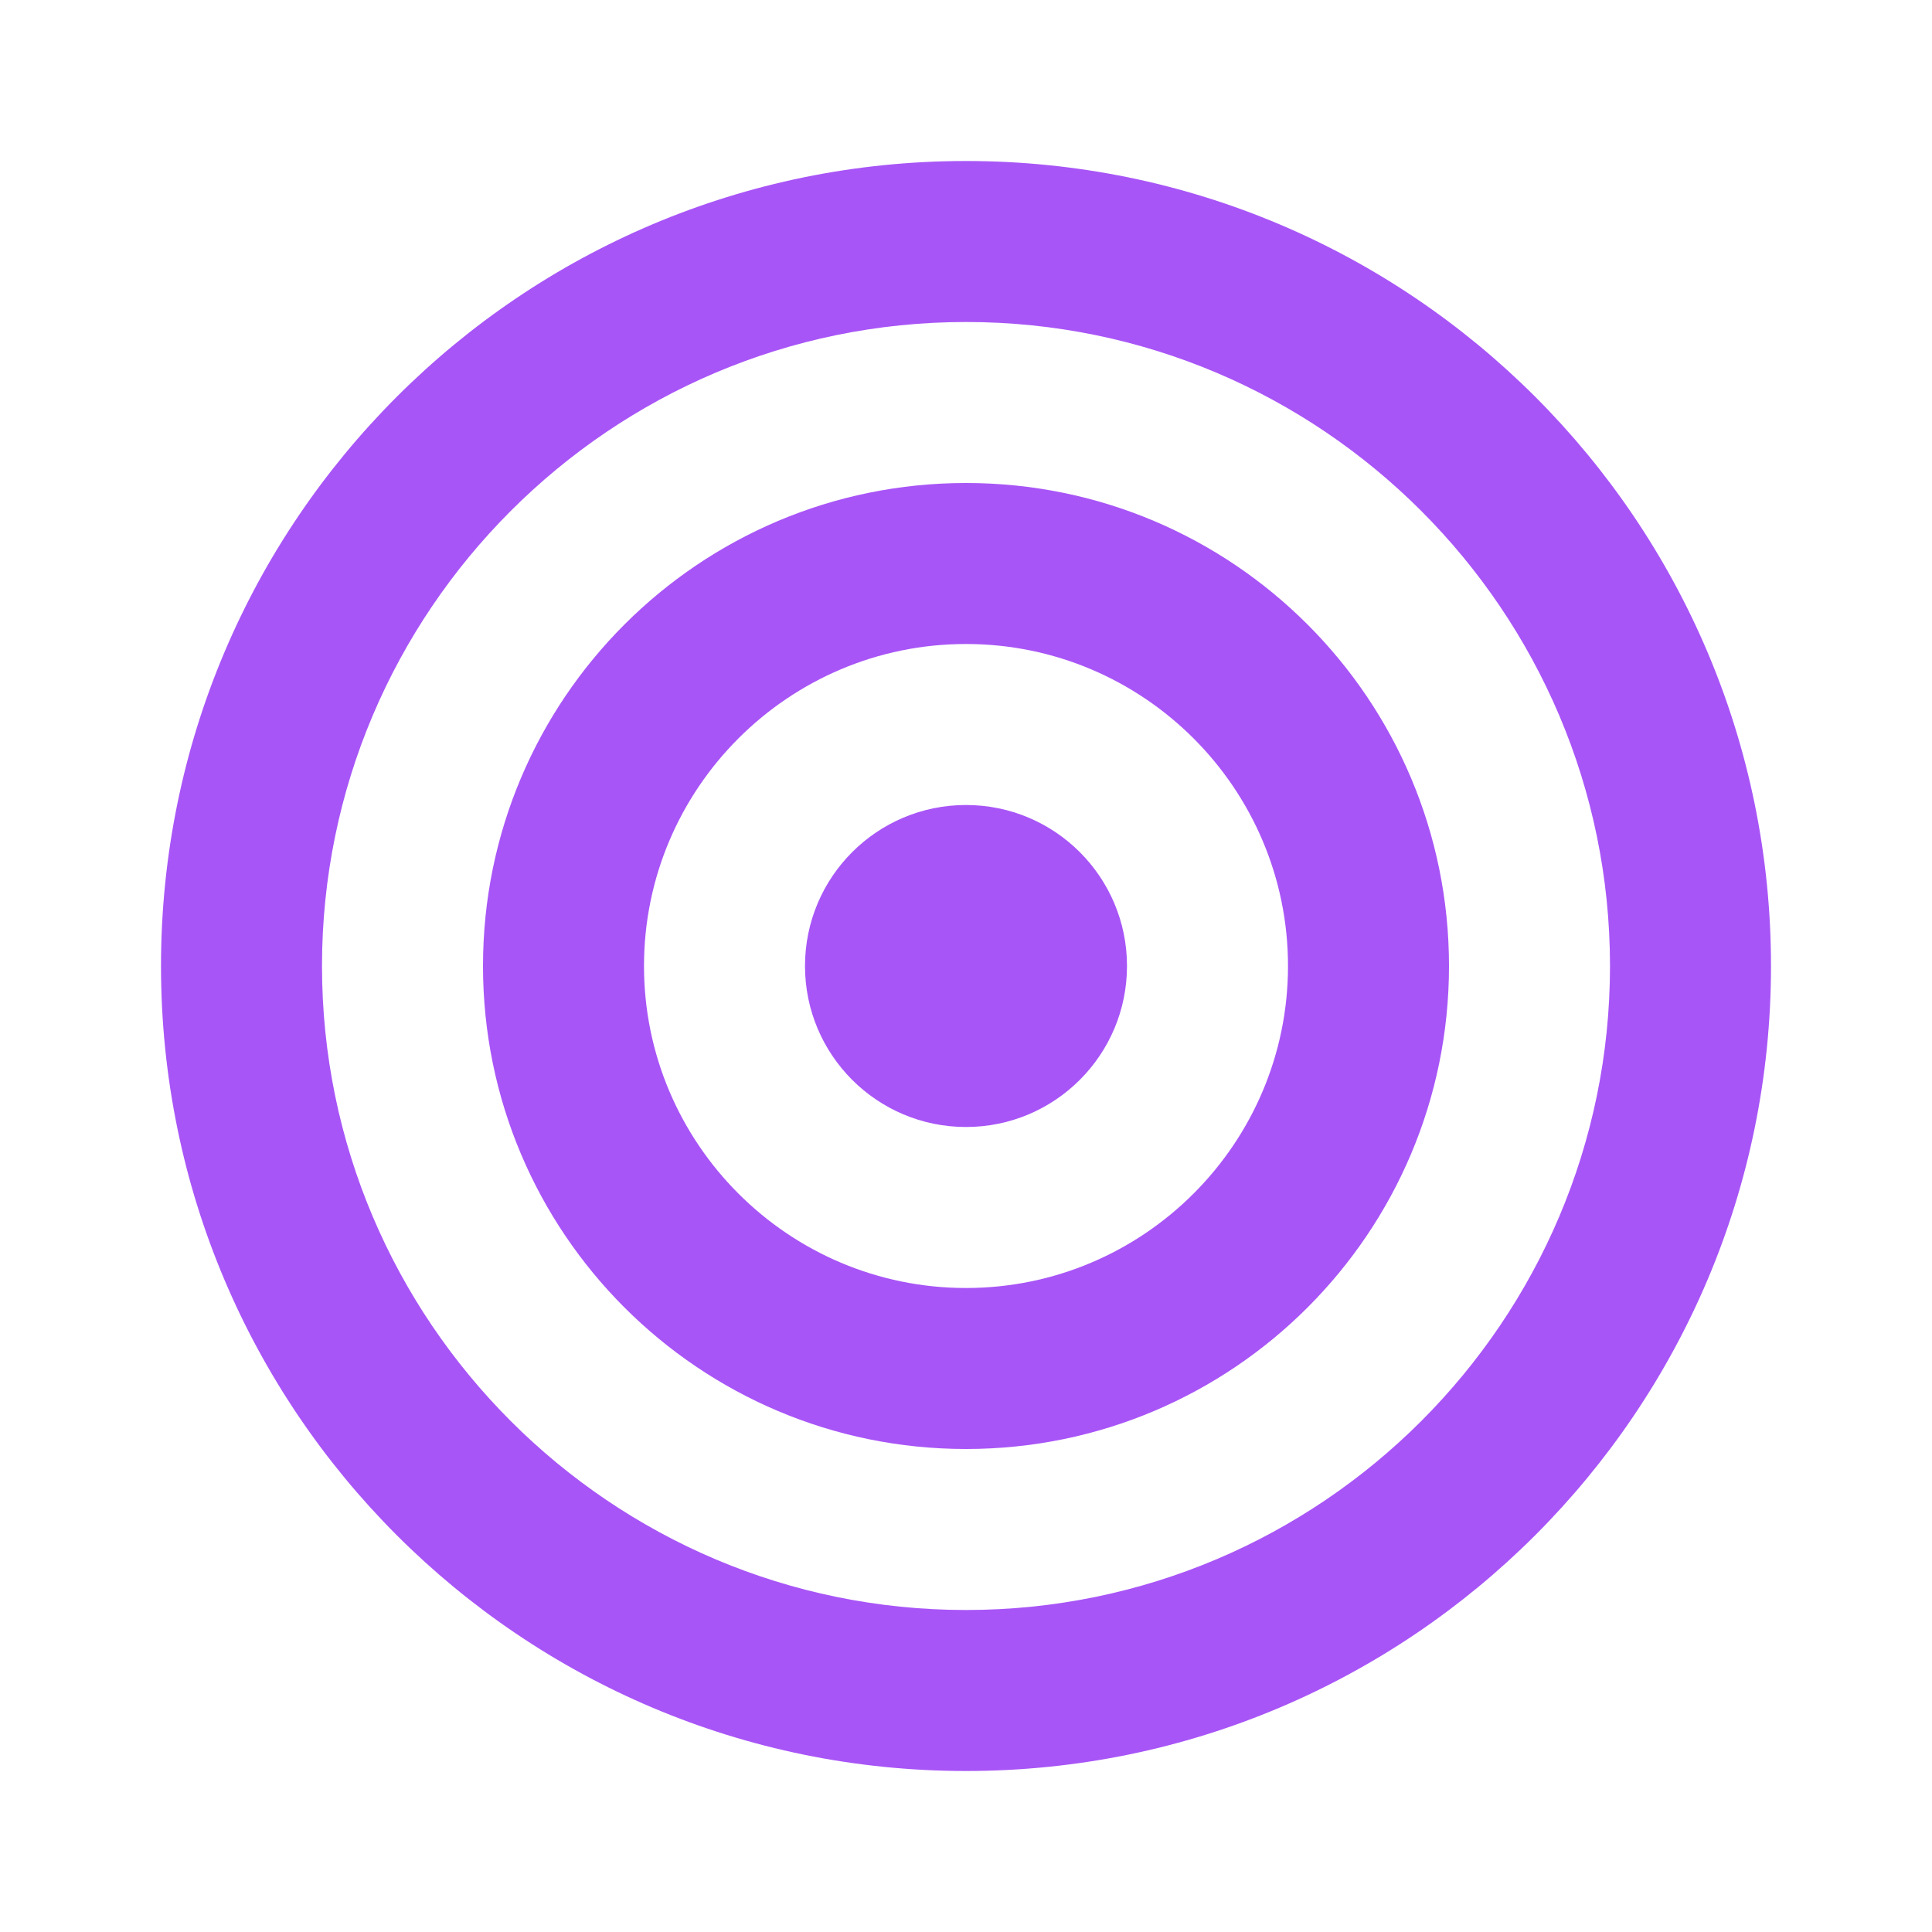 <svg width="48" height="48" viewBox="0 0 48 48" fill="none" xmlns="http://www.w3.org/2000/svg">
  <path d="M24 4C12.954 4 4 12.954 4 24C4 35.046 12.954 44 24 44C35.046 44 44 35.046 44 24C44 12.954 35.046 4 24 4ZM24 40C15.178 40 8 32.822 8 24C8 15.178 15.178 8 24 8C32.822 8 40 15.178 40 24C40 32.822 32.822 40 24 40Z" fill="#A855F7"/>
  <path d="M24 12C17.373 12 12 17.373 12 24C12 30.627 17.373 36 24 36C30.627 36 36 30.627 36 24C36 17.373 30.627 12 24 12ZM24 32C19.589 32 16 28.411 16 24C16 19.589 19.589 16 24 16C28.411 16 32 19.589 32 24C32 28.411 28.411 32 24 32Z" fill="#A855F7"/>
  <path d="M24 20C21.791 20 20 21.791 20 24C20 26.209 21.791 28 24 28C26.209 28 28 26.209 28 24C28 21.791 26.209 20 24 20Z" fill="#A855F7"/>
</svg> 
